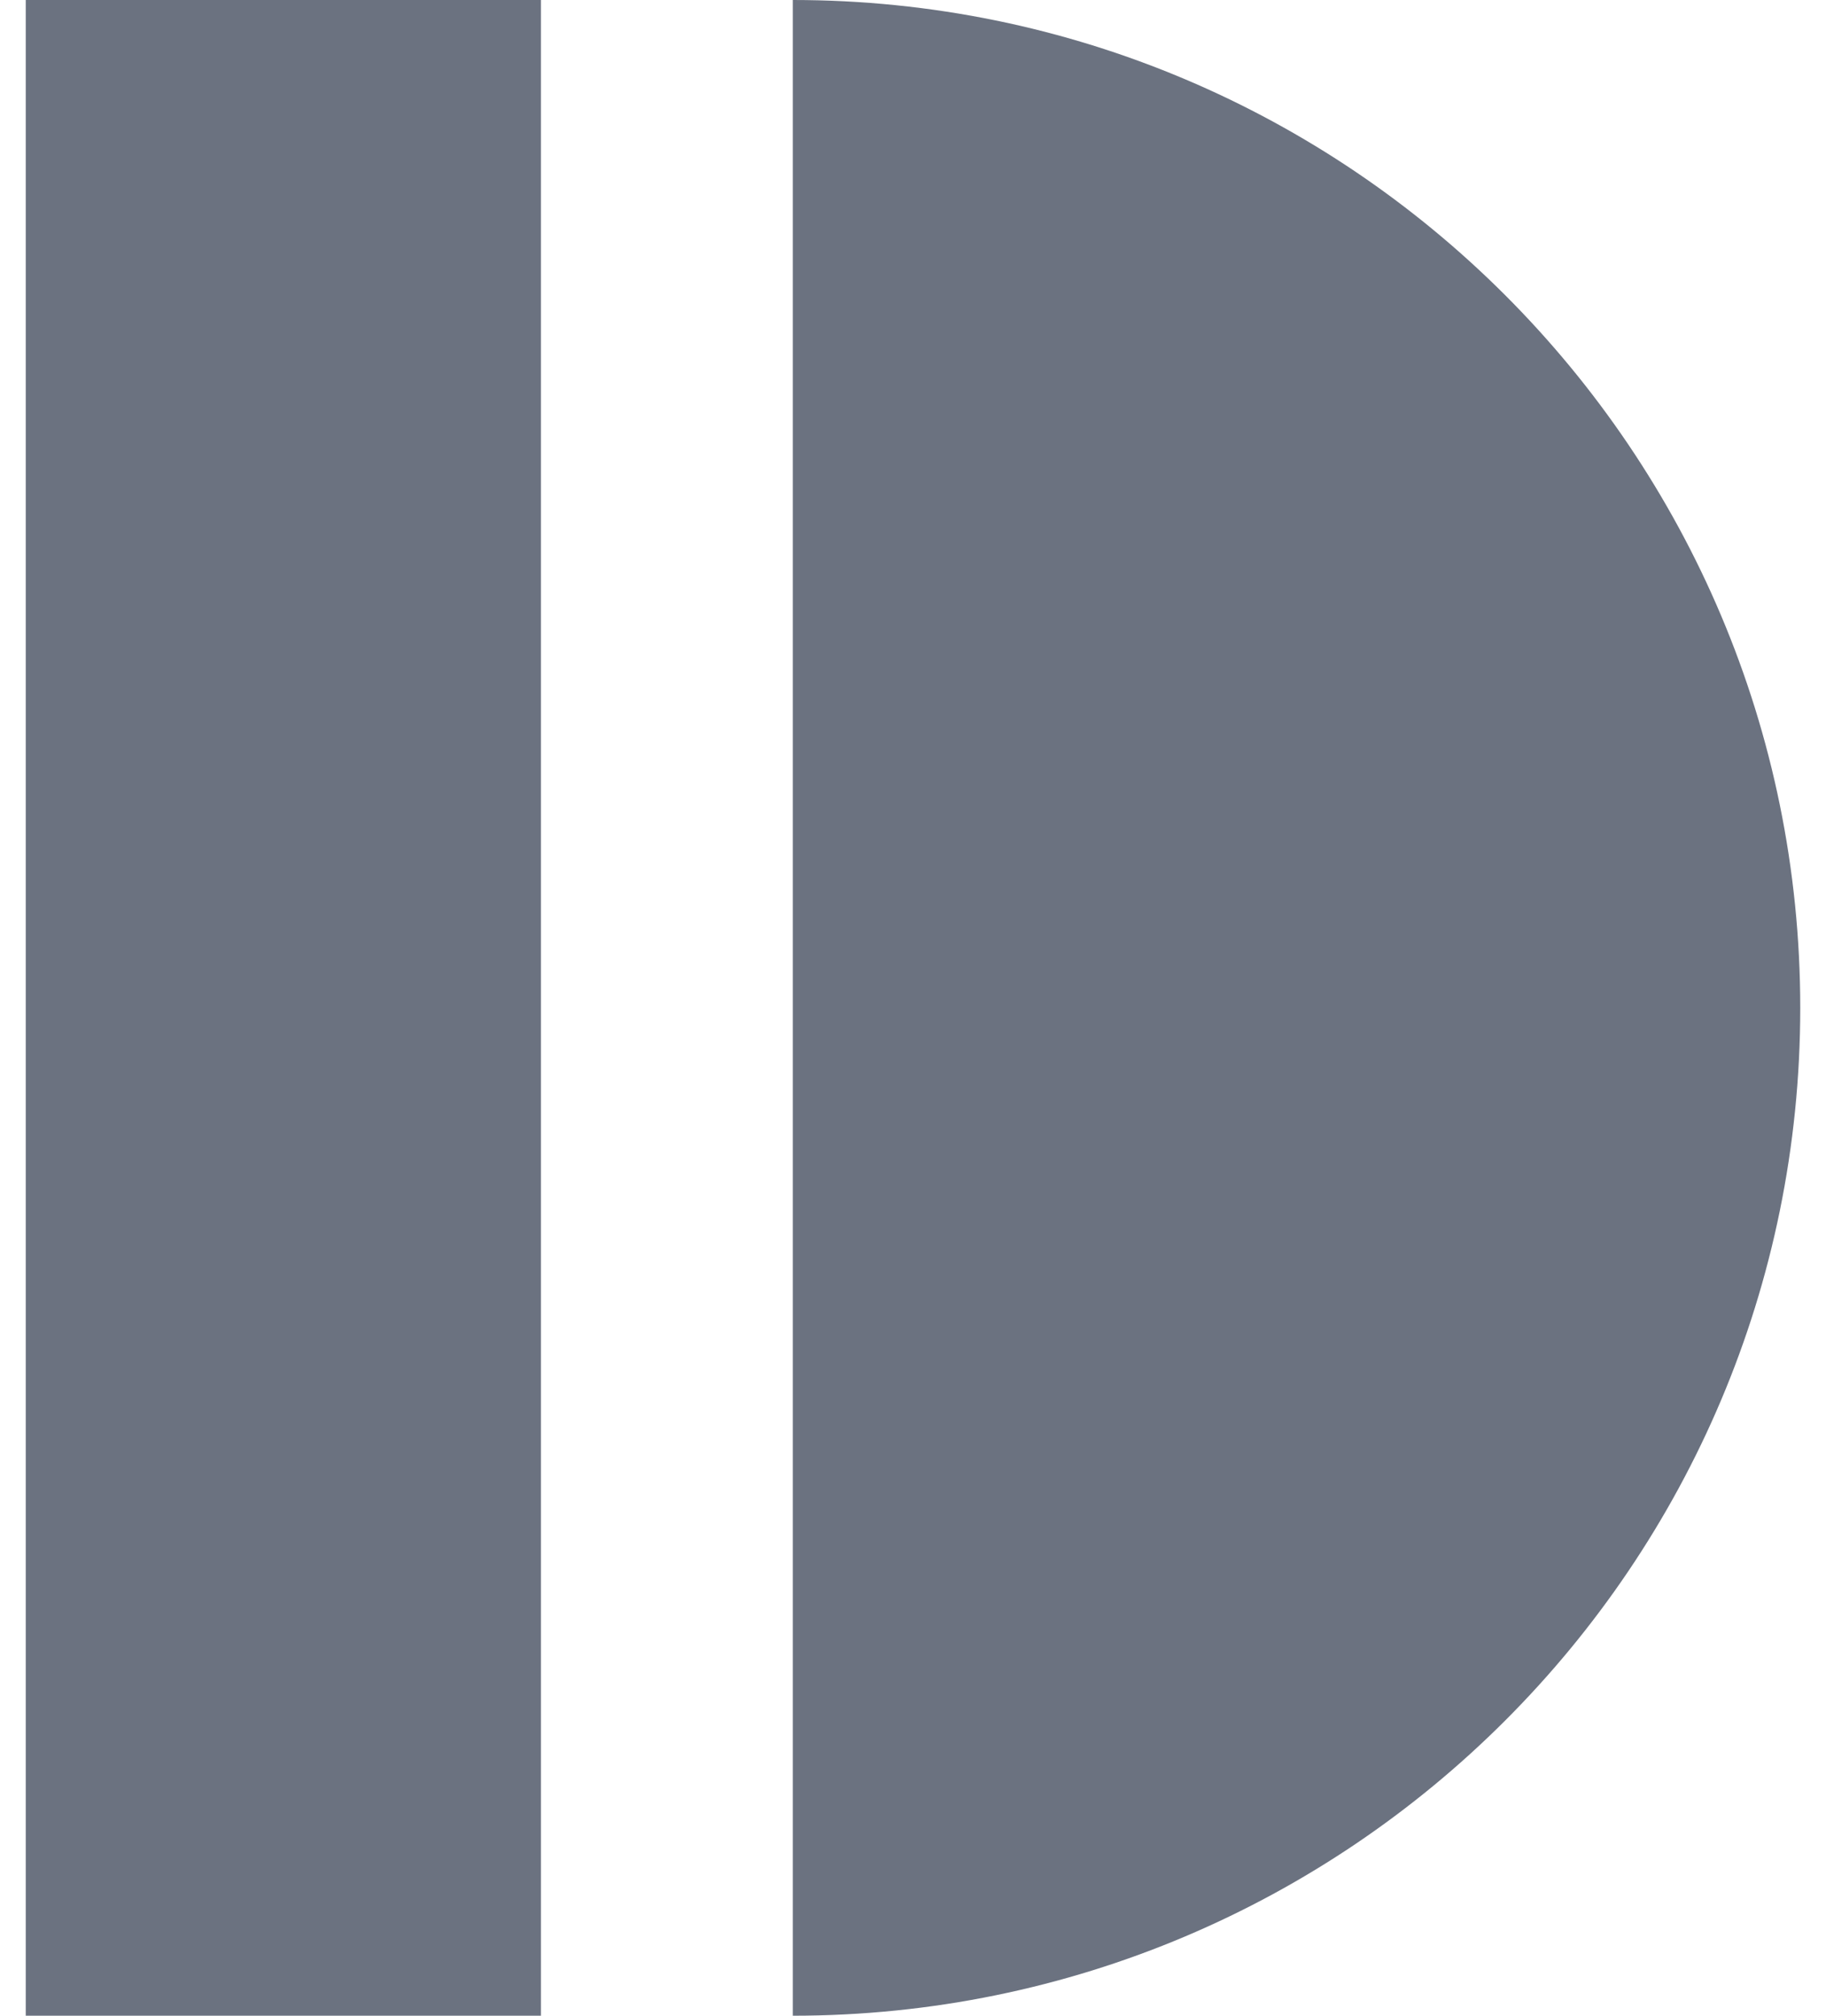 <svg width="29" height="32" viewBox="0 0 29 32" fill="none" xmlns="http://www.w3.org/2000/svg">
<path d="M12.591 16C12.591 24.837 12.591 16 12.591 32C21.428 32 28.591 24.837 28.591 16C28.591 7.163 21.428 0 12.591 0C12.591 12.175 12.591 7.163 12.591 16Z" fill="#6B7280"/>
<rect width="8.182" height="32" transform="matrix(-1 0 0 1 8.591 0)" fill="#6B7280"/>
</svg>
